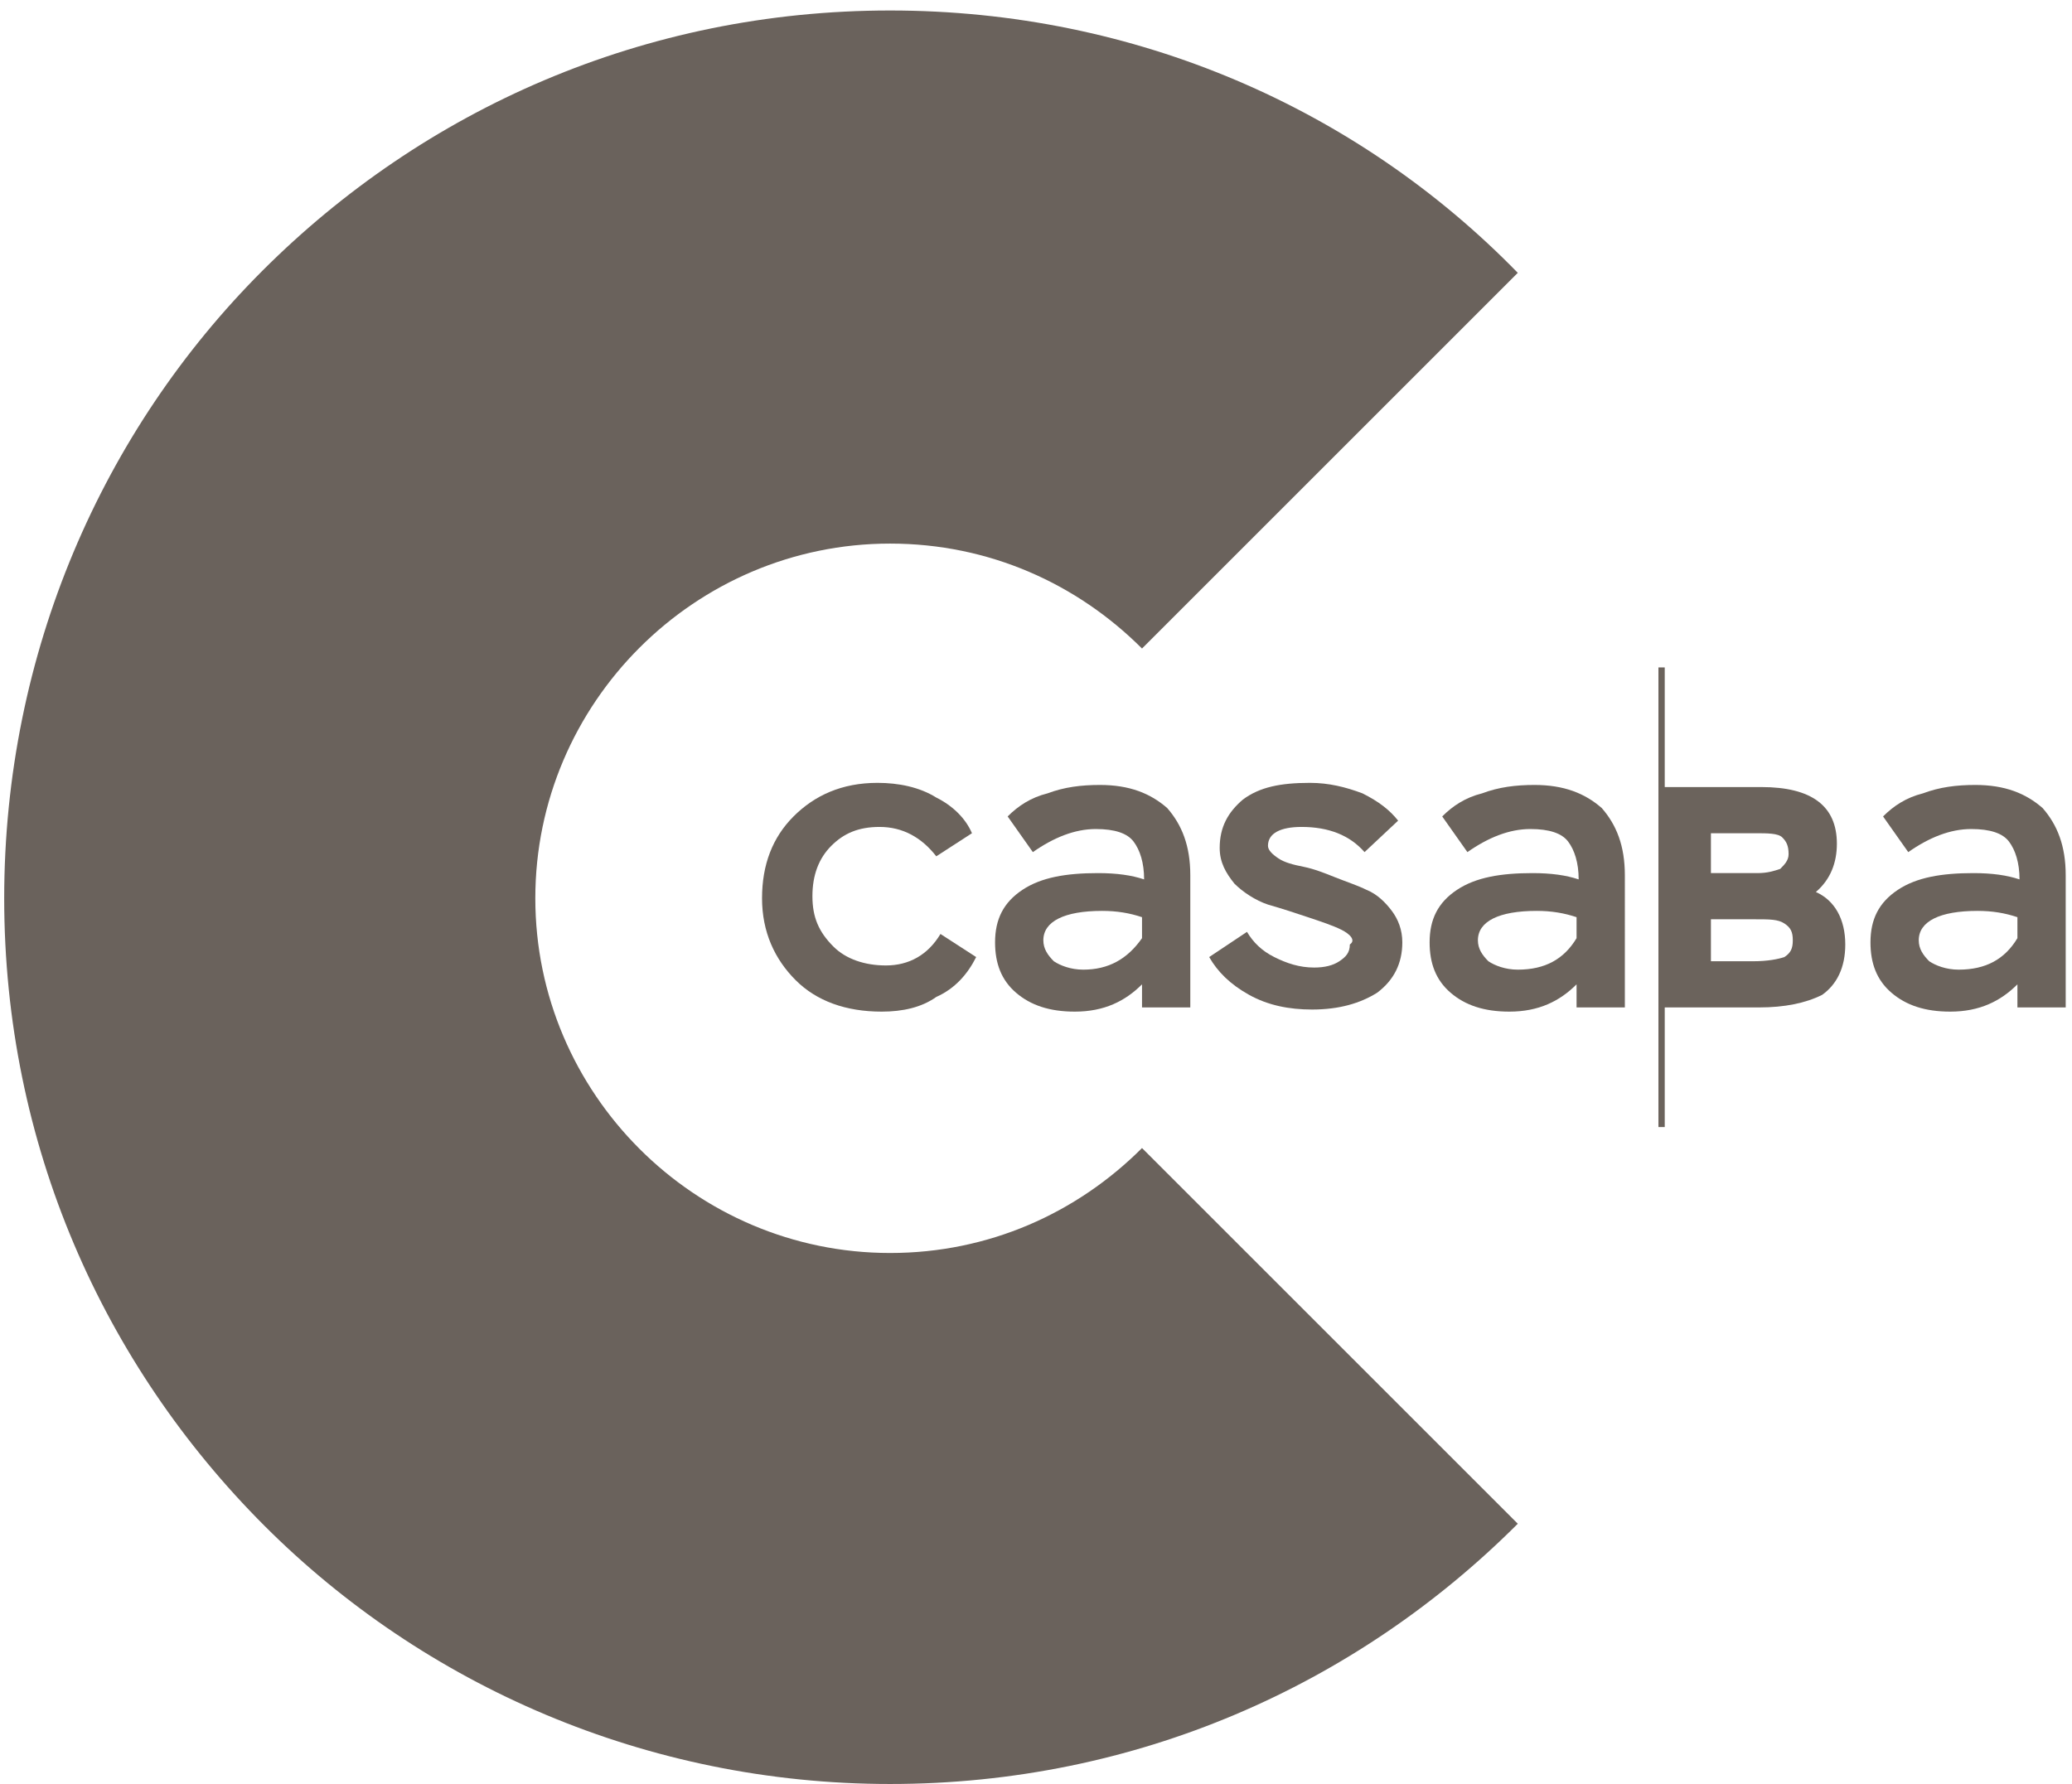 <?xml version="1.0" encoding="utf-8"?>
<!-- Generator: Adobe Illustrator 21.0.0, SVG Export Plug-In . SVG Version: 6.00 Build 0)  -->
<svg version="1.1" id="katman_1" xmlns="http://www.w3.org/2000/svg" xmlns:xlink="http://www.w3.org/1999/xlink" x="0px" y="0px"
	 viewBox="0 0 98.7 85" style="enable-background:new 0 0 98.7 85;" xml:space="preserve">
<style type="text/css">
	.st0{fill:none;}
	.st1{fill:#6A625C;}
	.st2{fill:#6B635C;}
</style>
<g>
	<defs>
		<rect id="SVGID_1_" x="-3774" y="-1233" width="4252" height="2551.2"/>
	</defs>
	<clipPath id="SVGID_2_">
		<use xlink:href="#SVGID_1_"  style="overflow:visible;"/>
	</clipPath>
</g>
<rect x="-3774" y="-1233" class="st0" width="4252" height="2551.2"/>
<path class="st1" d="M-157.7,31.5c-6.1-22.7-29.4-36.1-52-30c-22.7,6.1-36.1,29.4-30,52c3,11.3,10.4,20.4,19.8,25.8
	c9.4,5.4,20.9,7.3,32.2,4.2C-165.1,77.5-151.7,54.2-157.7,31.5 M-188.1,82.2c-7.2,1.9-12.1-2.2-17.9-6.9c-2.6-2.1-5.2-4.3-8.2-6
	c-3-1.7-6.2-2.9-9.3-4.1c-7-2.6-13-4.8-15-12c-5.9-21.9,7.2-44.4,29-50.3c21.9-5.9,44.4,7.2,50.3,29
	C-153.3,53.8-166.3,76.3-188.1,82.2 M-195.5,34.7h1.2v13.1h-1.2V34.7z M-184.9,38.4h1.2v9.4h-1.2v-1.6c-0.3,0.5-0.8,1-1.4,1.3
	c-0.6,0.3-1.2,0.5-1.9,0.5c-1.3,0-2.2-0.3-2.9-1c-0.6-0.7-1-1.7-1-3.1v-5.5h1.2v5.2c0,2.2,0.9,3.3,2.8,3.3c0.7,0,1.3-0.2,1.9-0.6
	c0.6-0.4,1-1,1.3-1.7V38.4z M-173,42.5v5.3h-1.2v-5.2c0-2.2-1-3.3-3-3.3c-0.6,0-1.2,0.2-1.8,0.6s-1,0.9-1.3,1.5v6.4h-1.2v-9.4h1.2
	v1.3c0.8-1,1.9-1.5,3.4-1.5C-174.3,38.3-173,39.7-173,42.5 M-167.3,38.3c-0.6,0-1.3,0.1-2,0.4c-0.7,0.2-1.2,0.6-1.6,1l0.6,0.9
	c0.9-0.7,1.9-1.1,2.8-1.1c1.1,0,1.8,0.3,2.2,0.8c0.4,0.6,0.6,1.4,0.6,2.4c-0.6-0.2-1.4-0.3-2.4-0.3c-3,0-4.6,0.9-4.6,2.8
	c0,0.8,0.3,1.5,0.9,2c0.6,0.5,1.4,0.8,2.4,0.8c1.6,0,2.8-0.6,3.5-1.7v1.5h1.2V42c0-1.2-0.3-2.1-1-2.8C-165,38.6-166,38.3-167.3,38.3
	 M-164.6,44.8c-0.2,0.5-0.6,1-1.2,1.4c-0.6,0.4-1.2,0.7-2,0.7c-0.7,0-1.3-0.2-1.8-0.5c-0.5-0.3-0.7-0.8-0.7-1.3
	c0-0.6,0.3-1.1,0.9-1.3c0.6-0.3,1.5-0.4,2.6-0.4c0.8,0,1.6,0.1,2.2,0.3V44.8z M-226.8,44.4l1.9,1.1c-0.4,0.8-1,1.4-1.7,1.9
	c-0.7,0.4-1.6,0.6-2.5,0.6c-1.5,0-2.7-0.4-3.7-1.3c-0.9-0.9-1.4-2-1.4-3.5c0-1.4,0.5-2.5,1.4-3.5c0.9-0.9,2.1-1.4,3.5-1.4
	c1.1,0,2,0.2,2.7,0.6c0.7,0.4,1.3,1,1.6,1.7l-1.9,1.3c-0.6-0.8-1.3-1.2-2.2-1.2c-0.7,0-1.3,0.2-1.7,0.7c-0.4,0.4-0.7,1-0.7,1.8
	c0,0.7,0.2,1.2,0.7,1.7c0.5,0.5,1.1,0.7,1.9,0.7C-227.9,45.6-227.3,45.2-226.8,44.4 M-219.9,38.4c-1.8,0-3.2,0.5-4.1,1.4l1.2,1.9
	c0.5-0.3,0.9-0.6,1.3-0.7c0.4-0.1,0.8-0.2,1.3-0.2c0.5,0,0.9,0.1,1.1,0.3c0.3,0.2,0.4,0.5,0.4,1c-0.4-0.2-1-0.2-1.7-0.2
	c-1.2,0-2.2,0.3-3,0.8c-0.8,0.5-1.2,1.3-1.2,2.3c0,0.9,0.3,1.7,0.9,2.2c0.6,0.6,1.4,0.8,2.5,0.8c0.5,0,1-0.1,1.5-0.3
	c0.5-0.2,0.8-0.4,1-0.7v0.8h2.6v-5.6c0-1.2-0.3-2.2-1-2.9C-217.7,38.7-218.7,38.4-219.9,38.4 M-218.7,44.7c-0.2,0.3-0.4,0.5-0.8,0.8
	c-0.4,0.2-0.8,0.3-1.2,0.3c-0.4,0-0.7-0.1-0.9-0.2c-0.2-0.1-0.3-0.3-0.3-0.6c0-0.6,0.6-0.9,1.8-0.9c0.5,0,1,0.1,1.4,0.2V44.7z
	 M-207.3,43.5c0.4,0.4,0.5,1,0.5,1.6c0,1-0.4,1.7-1.1,2.2c-0.7,0.5-1.7,0.7-2.8,0.7c-1.1,0-2-0.2-2.8-0.6s-1.3-1-1.7-1.6l2.1-1.4
	c0.3,0.3,0.6,0.6,1.1,0.9c0.5,0.2,1,0.4,1.6,0.4c0.6,0,1-0.2,1-0.5c0-0.2-0.2-0.3-0.5-0.4c-0.4-0.1-0.8-0.3-1.3-0.4
	c-0.5-0.1-1-0.3-1.5-0.5c-0.5-0.2-1-0.5-1.3-1c-0.4-0.4-0.5-0.9-0.5-1.5c0-0.9,0.4-1.6,1.1-2.1c0.7-0.5,1.7-0.8,2.9-0.8
	c0.8,0,1.6,0.2,2.3,0.5c0.7,0.3,1.2,0.7,1.5,1.2l-1.8,1.7c-0.6-0.6-1.5-1-2.6-1c-0.5,0-0.8,0.1-0.8,0.4c0,0.1,0.2,0.3,0.5,0.4
	c0.4,0.1,0.8,0.2,1.3,0.4c0.5,0.1,1,0.3,1.5,0.5C-208.1,42.7-207.6,43-207.3,43.5 M-201.5,38.4c-1.8,0-3.2,0.5-4.1,1.4l1.2,1.9
	c0.5-0.3,0.9-0.6,1.3-0.7c0.4-0.1,0.8-0.2,1.3-0.2c0.5,0,0.9,0.1,1.1,0.3c0.3,0.2,0.4,0.5,0.4,1c-0.4-0.2-1-0.2-1.7-0.2
	c-1.2,0-2.2,0.3-3,0.8c-0.8,0.5-1.2,1.3-1.2,2.3c0,0.9,0.3,1.7,0.9,2.2c0.6,0.6,1.4,0.8,2.5,0.8c0.5,0,1-0.1,1.5-0.3
	c0.5-0.2,0.8-0.4,1-0.7v0.8h2.6v-5.6c0-1.2-0.3-2.2-1-2.9C-199.4,38.7-200.3,38.4-201.5,38.4 M-200.3,44.7c-0.2,0.3-0.4,0.5-0.8,0.8
	c-0.4,0.2-0.8,0.3-1.2,0.3c-0.4,0-0.7-0.1-0.9-0.2c-0.2-0.1-0.3-0.3-0.3-0.6c0-0.6,0.6-0.9,1.8-0.9c0.5,0,1,0.1,1.4,0.2V44.7z"/>
<path class="st1" d="M42.4,59.7c-9.3,0-16.9-7.6-16.9-16.9s7.6-16.9,16.9-16.9c4.7,0,8.9,1.9,12,5l17.9-17.9
	C64.7,5.2,54.1,0.5,42.4,0.5c-11.7,0-22.2,4.7-29.9,12.4C4.9,20.5,0.2,31.1,0.2,42.8c0,11.7,4.7,22.2,12.4,29.9
	C20.2,80.3,30.8,85,42.4,85c11.7,0,22.2-4.7,29.9-12.4L54.4,54.7C51.3,57.8,47.1,59.7,42.4,59.7"/>
<path class="st2" d="M46.5,45.6c-0.4,0.8-1,1.5-1.9,1.9C43.9,48,43,48.2,42,48.2c-1.7,0-3.1-0.5-4.1-1.5c-1-1-1.6-2.3-1.6-3.9
	c0-1.6,0.5-2.9,1.5-3.9c1-1,2.3-1.6,4-1.6c1,0,2,0.2,2.8,0.7c0.8,0.4,1.4,1,1.7,1.7l-1.7,1.1c-0.7-0.9-1.6-1.4-2.7-1.4
	c-1,0-1.7,0.3-2.3,0.9c-0.6,0.6-0.9,1.4-0.9,2.4c0,1,0.3,1.7,1,2.4c0.6,0.6,1.5,0.9,2.5,0.9c1.1,0,2-0.5,2.6-1.5L46.5,45.6z"/>
<path class="st2" d="M48,38.9c0.5-0.5,1.1-0.9,1.9-1.1c0.8-0.3,1.6-0.4,2.5-0.4c1.4,0,2.4,0.4,3.2,1.1c0.7,0.8,1.1,1.8,1.1,3.2V48
	h-2.3v-1.1c-0.8,0.8-1.8,1.3-3.2,1.3c-1.2,0-2.1-0.3-2.8-0.9c-0.7-0.6-1-1.4-1-2.4c0-1.1,0.4-1.9,1.3-2.5c0.9-0.6,2.1-0.8,3.6-0.8
	c0.9,0,1.6,0.1,2.2,0.3c0-0.8-0.2-1.4-0.5-1.8c-0.3-0.4-0.9-0.6-1.8-0.6c-1,0-2,0.4-3,1.1L48,38.9z M54.4,44.7v-1
	c-0.6-0.2-1.2-0.3-1.9-0.3c-1.8,0-2.8,0.5-2.8,1.4c0,0.4,0.2,0.7,0.5,1c0.3,0.2,0.8,0.4,1.4,0.4C52.8,46.2,53.7,45.7,54.4,44.7"/>
<path class="st2" d="M63.9,44.3c-0.4-0.2-1-0.4-1.6-0.6c-0.6-0.2-1.2-0.4-1.9-0.6c-0.6-0.2-1.2-0.6-1.6-1c-0.4-0.5-0.7-1-0.7-1.7
	c0-1,0.4-1.7,1.1-2.3c0.8-0.6,1.8-0.8,3.2-0.8c0.9,0,1.7,0.2,2.5,0.5c0.8,0.4,1.3,0.8,1.7,1.3l-1.6,1.5c-0.7-0.8-1.7-1.2-3-1.2
	c-1,0-1.6,0.3-1.6,0.9c0,0.2,0.2,0.4,0.5,0.6c0.3,0.2,0.7,0.3,1.2,0.4c0.5,0.1,1,0.3,1.5,0.5c0.5,0.2,1.1,0.4,1.5,0.6
	c0.5,0.2,0.9,0.6,1.2,1c0.3,0.4,0.5,0.9,0.5,1.5c0,1-0.4,1.8-1.2,2.4c-0.8,0.5-1.8,0.8-3.1,0.8c-1.1,0-2.1-0.2-3-0.7
	c-0.9-0.5-1.5-1.1-1.9-1.8l1.8-1.2c0.3,0.5,0.7,0.9,1.3,1.2c0.6,0.3,1.2,0.5,1.9,0.5c0.5,0,0.9-0.1,1.2-0.3c0.3-0.2,0.5-0.4,0.5-0.8
	C64.6,44.8,64.3,44.5,63.9,44.3"/>
<path class="st2" d="M68.7,38.9c0.5-0.5,1.1-0.9,1.9-1.1c0.8-0.3,1.6-0.4,2.5-0.4c1.4,0,2.4,0.4,3.2,1.1c0.7,0.8,1.1,1.8,1.1,3.2V48
	h-2.3v-1.1c-0.8,0.8-1.8,1.3-3.2,1.3c-1.2,0-2.1-0.3-2.8-0.9c-0.7-0.6-1-1.4-1-2.4c0-1.1,0.4-1.9,1.3-2.5c0.9-0.6,2.1-0.8,3.6-0.8
	c0.9,0,1.6,0.1,2.2,0.3c0-0.8-0.2-1.4-0.5-1.8c-0.3-0.4-0.9-0.6-1.8-0.6c-1,0-2,0.4-3,1.1L68.7,38.9z M75.1,44.7v-1
	c-0.6-0.2-1.2-0.3-1.9-0.3c-1.8,0-2.8,0.5-2.8,1.4c0,0.4,0.2,0.7,0.5,1c0.3,0.2,0.8,0.4,1.4,0.4C73.6,46.2,74.5,45.7,75.1,44.7"/>
<path class="st2" d="M79.2,37.5h4.7c2.4,0,3.6,0.9,3.6,2.7c0,0.9-0.3,1.7-1,2.3c0.9,0.4,1.4,1.3,1.4,2.5c0,1.1-0.4,1.9-1.1,2.4
	C86,47.8,85,48,83.8,48h-4.6V37.5z M81.5,39.7v1.9h2.2c0.5,0,0.8-0.1,1.1-0.2c0.2-0.2,0.4-0.4,0.4-0.7c0-0.4-0.1-0.6-0.3-0.8
	c-0.2-0.2-0.7-0.2-1.3-0.2H81.5z M81.5,43.7v2.1h2c0.7,0,1.2-0.1,1.5-0.2c0.3-0.2,0.4-0.4,0.4-0.8c0-0.4-0.1-0.6-0.4-0.8
	c-0.3-0.2-0.7-0.2-1.4-0.2H81.5z"/>
<path class="st2" d="M89.7,38.9c0.5-0.5,1.1-0.9,1.9-1.1c0.8-0.3,1.6-0.4,2.5-0.4c1.4,0,2.4,0.4,3.2,1.1c0.7,0.8,1.1,1.8,1.1,3.2V48
	h-2.3v-1.1c-0.8,0.8-1.8,1.3-3.2,1.3c-1.2,0-2.1-0.3-2.8-0.9c-0.7-0.6-1-1.4-1-2.4c0-1.1,0.4-1.9,1.3-2.5c0.9-0.6,2.1-0.8,3.6-0.8
	c0.9,0,1.6,0.1,2.2,0.3c0-0.8-0.2-1.4-0.5-1.8c-0.3-0.4-0.9-0.6-1.8-0.6c-1,0-2,0.4-3,1.1L89.7,38.9z M96.1,44.7v-1
	c-0.6-0.2-1.2-0.3-1.9-0.3c-1.8,0-2.8,0.5-2.8,1.4c0,0.4,0.2,0.7,0.5,1c0.3,0.2,0.8,0.4,1.4,0.4C94.6,46.2,95.5,45.7,96.1,44.7"/>
<rect x="79" y="31.8" class="st2" width="0.3" height="21.9"/>
</svg>
